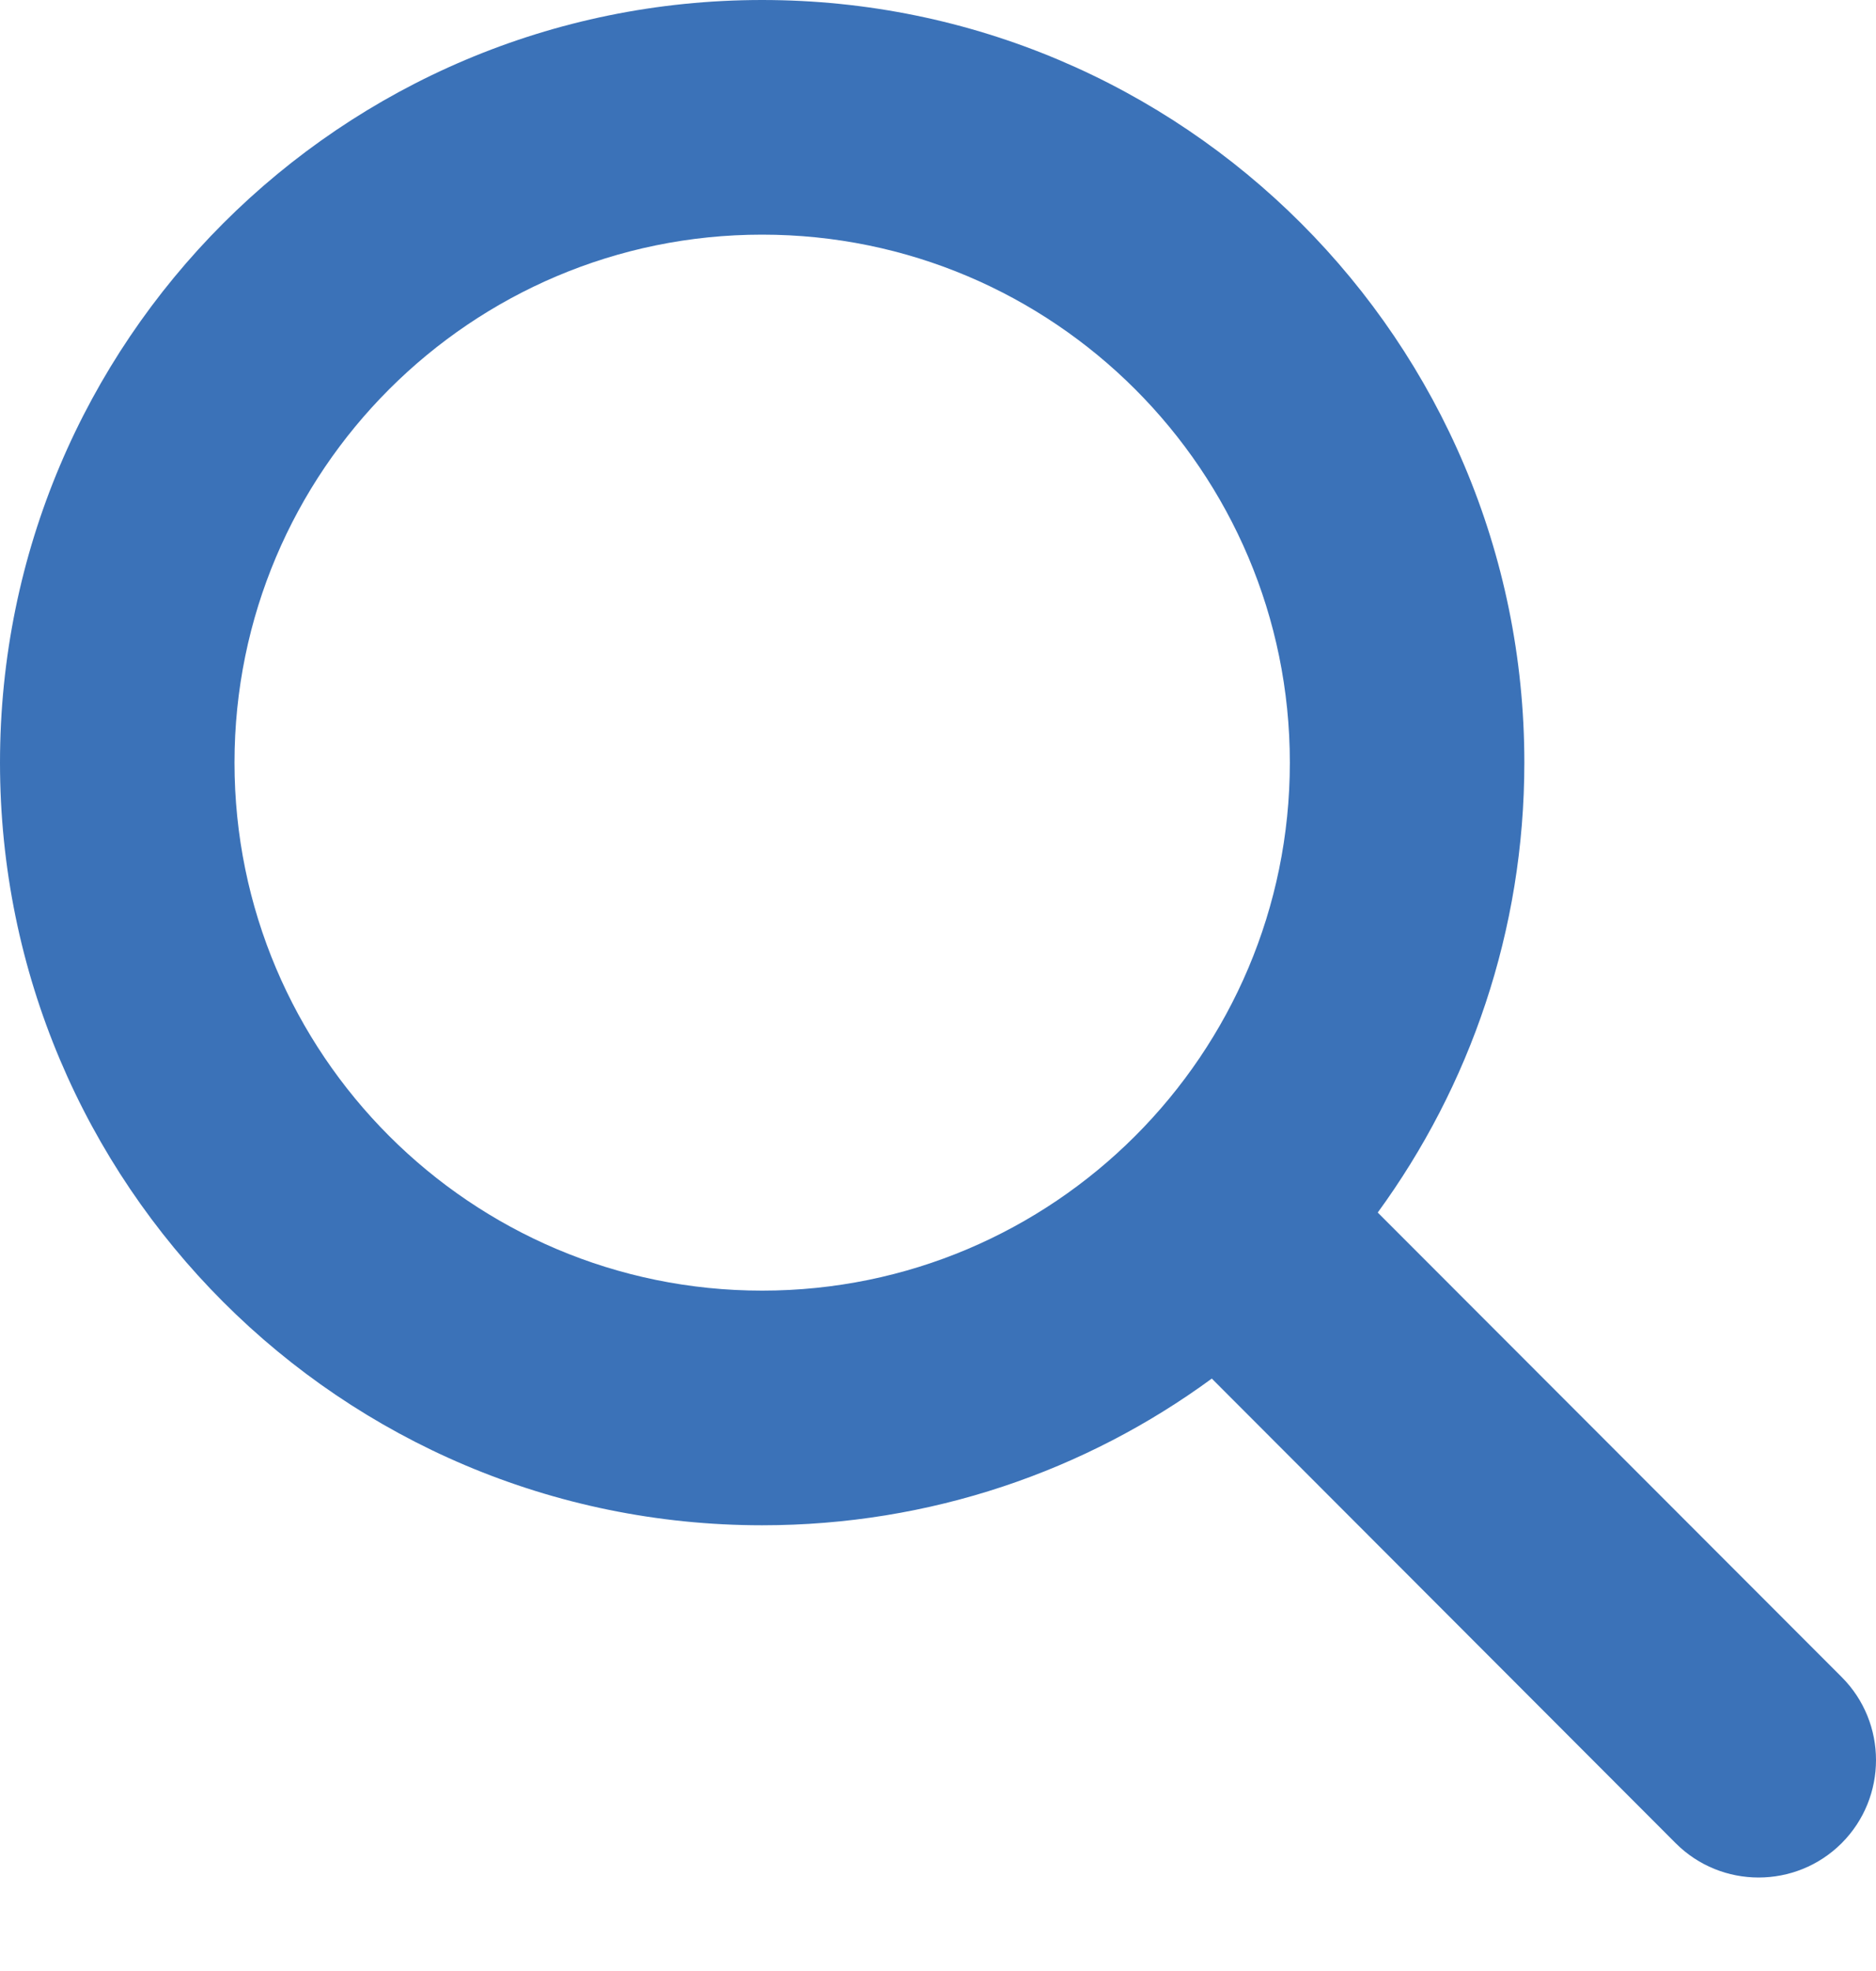 <?xml version="1.0" encoding="UTF-8"?> <svg xmlns="http://www.w3.org/2000/svg" width="20" height="21" viewBox="0 0 20 21" fill="none"> <path d="M16.251 8.125C16.251 9.918 15.669 11.575 14.688 12.919L19.634 17.868C20.122 18.356 20.122 19.149 19.634 19.638C19.145 20.126 18.352 20.126 17.864 19.638L12.919 14.688C11.575 15.673 9.918 16.251 8.125 16.251C3.637 16.251 0 12.614 0 8.125C0 3.637 3.637 0 8.125 0C12.614 0 16.251 3.637 16.251 8.125ZM8.125 13.751C11.231 13.751 13.751 11.231 13.751 8.125C13.751 5.02 11.231 2.5 8.125 2.5C5.02 2.5 2.5 5.02 2.5 8.125C2.5 11.231 5.02 13.751 8.125 13.751Z" fill="#3B72B8"></path> </svg> 